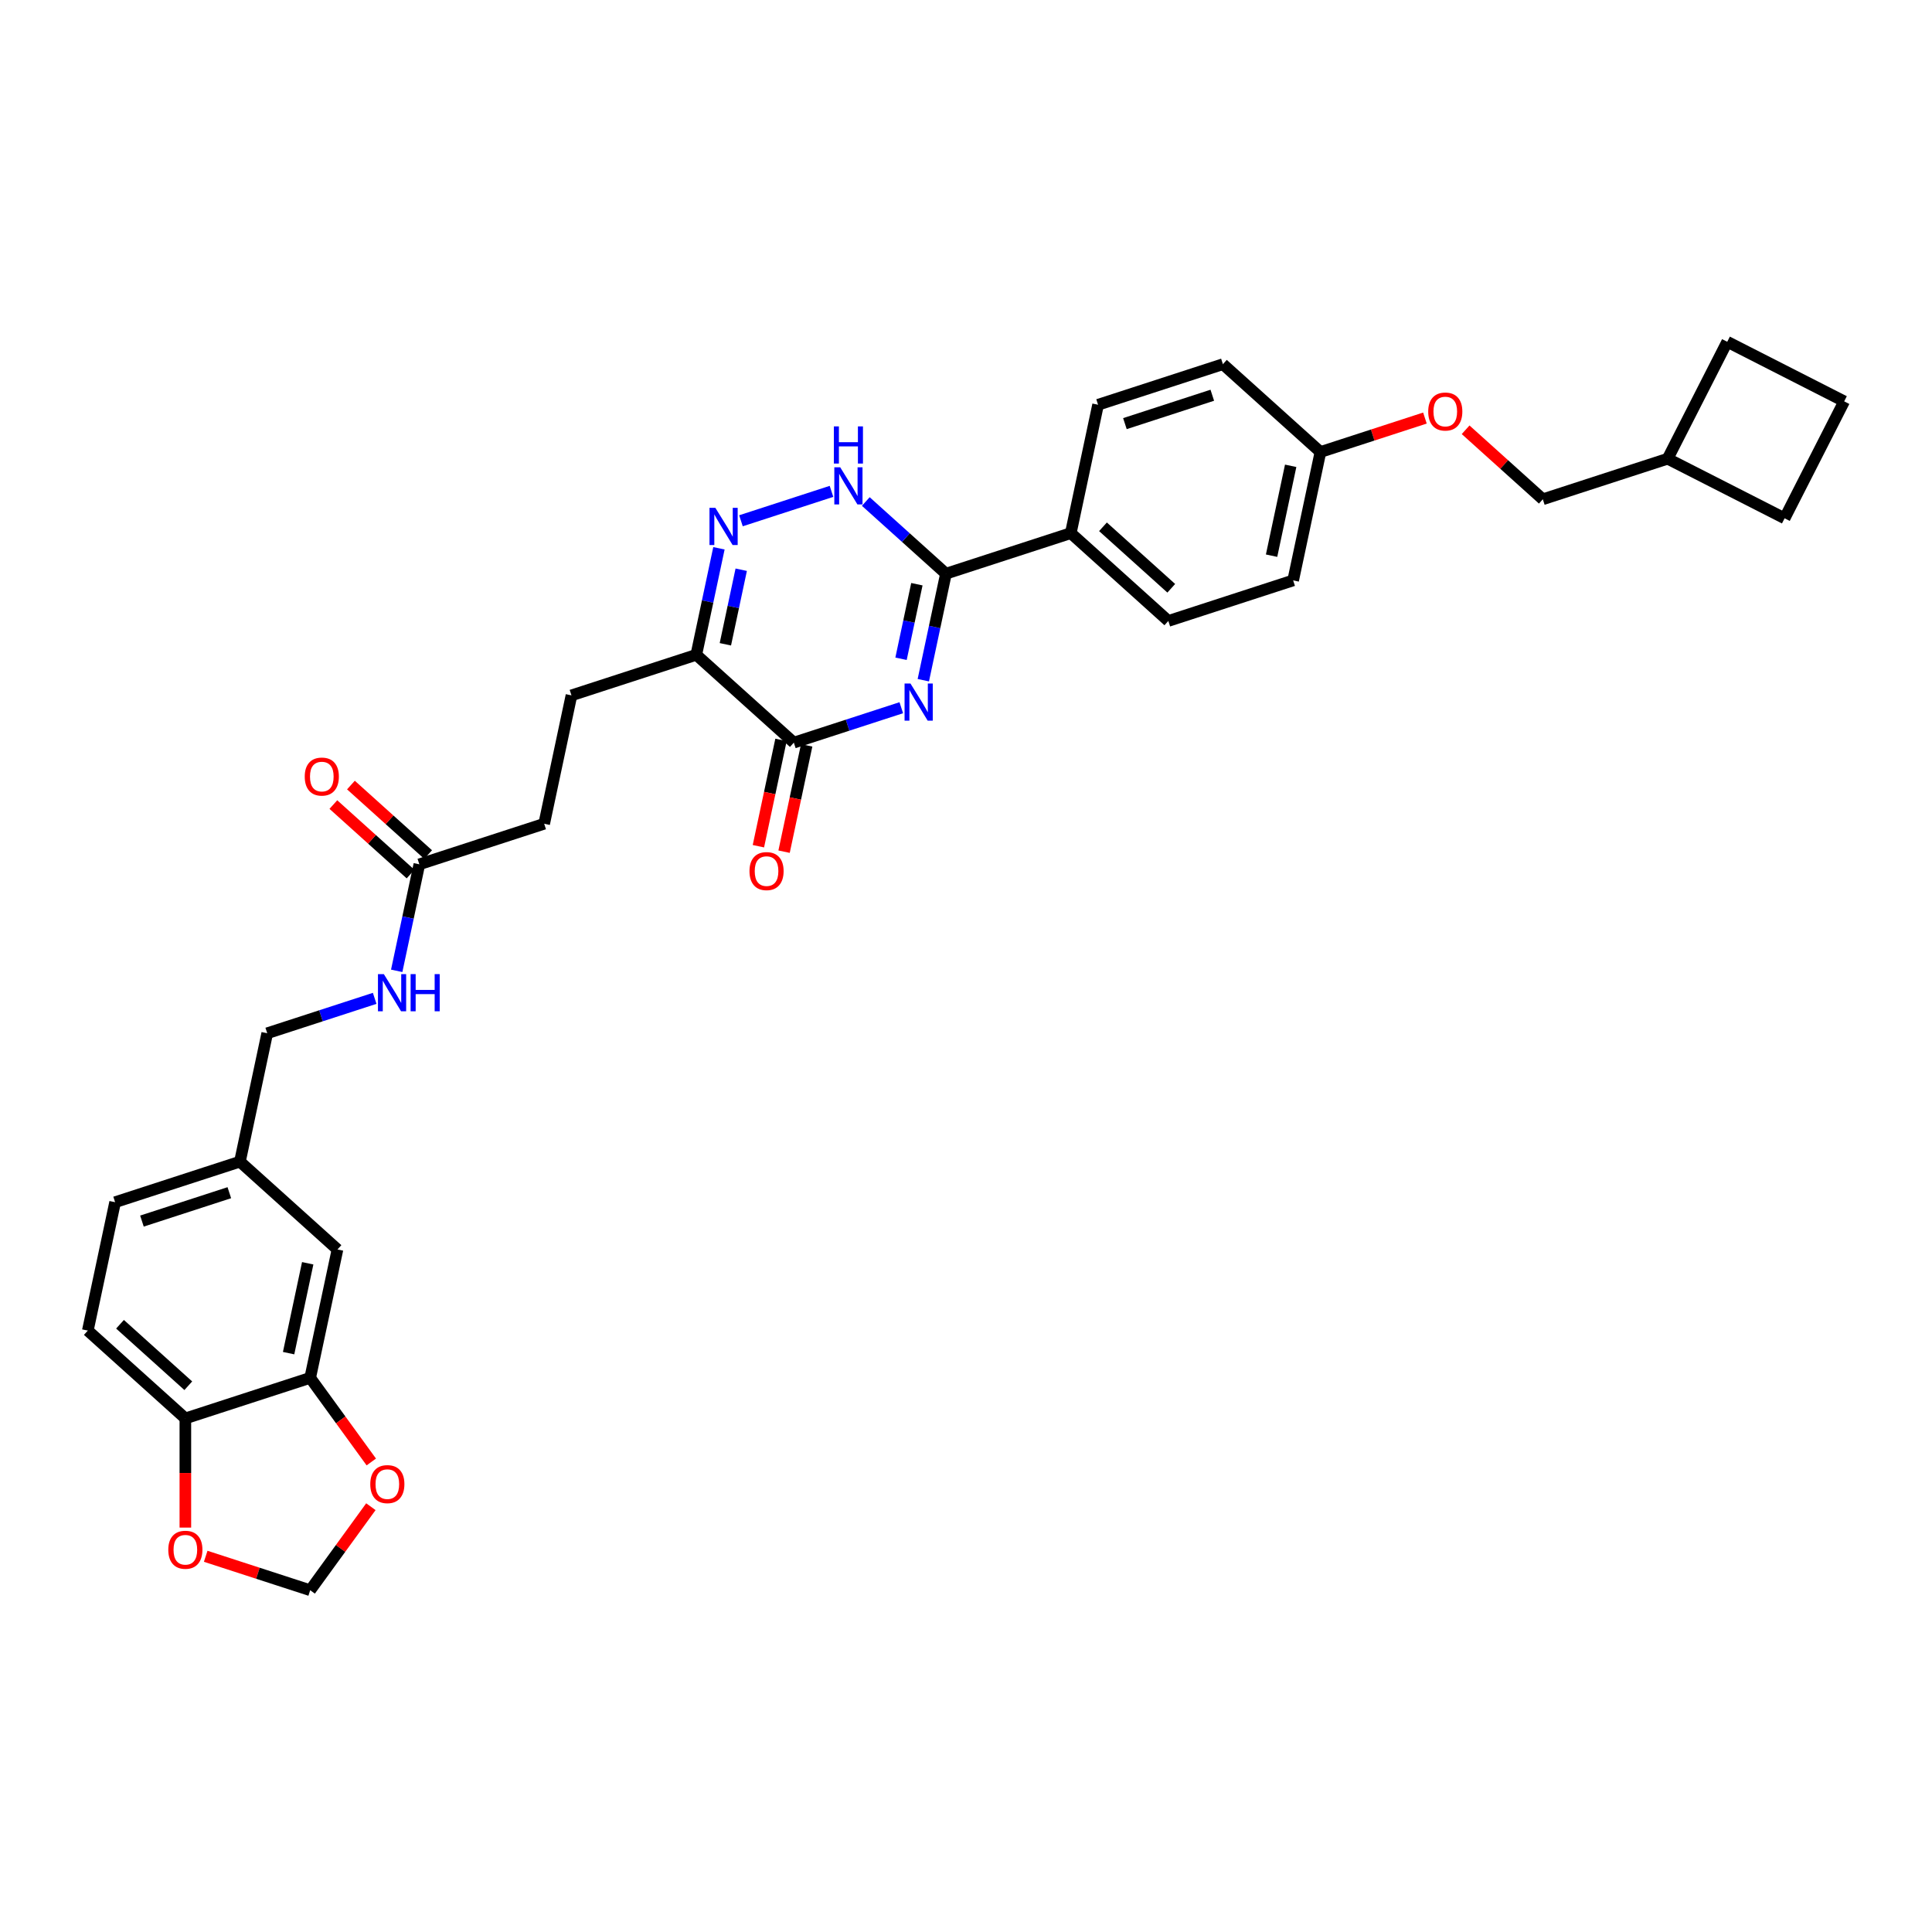 <?xml version='1.0' encoding='iso-8859-1'?>
<svg version='1.1' baseProfile='full'
              xmlns='http://www.w3.org/2000/svg'
                      xmlns:rdkit='http://www.rdkit.org/xml'
                      xmlns:xlink='http://www.w3.org/1999/xlink'
                  xml:space='preserve'
width='1000px' height='1000px' viewBox='0 0 1000 1000'>
<!-- END OF HEADER -->
<rect style='opacity:1.0;fill:#FFFFFF;stroke:none' width='1000' height='1000' x='0' y='0'> </rect>
<path class='bond-0' d='M 466.505,366.316 L 438.697,375.351' style='fill:none;fill-rule:evenodd;stroke:#0000FF;stroke-width:6px;stroke-linecap:butt;stroke-linejoin:miter;stroke-opacity:1' />
<path class='bond-0' d='M 438.697,375.351 L 410.888,384.387' style='fill:none;fill-rule:evenodd;stroke:#000000;stroke-width:6px;stroke-linecap:butt;stroke-linejoin:miter;stroke-opacity:1' />
<path class='bond-1' d='M 477.906,352.075 L 483.765,324.508' style='fill:none;fill-rule:evenodd;stroke:#0000FF;stroke-width:6px;stroke-linecap:butt;stroke-linejoin:miter;stroke-opacity:1' />
<path class='bond-1' d='M 483.765,324.508 L 489.625,296.941' style='fill:none;fill-rule:evenodd;stroke:#000000;stroke-width:6px;stroke-linecap:butt;stroke-linejoin:miter;stroke-opacity:1' />
<path class='bond-1' d='M 466.373,340.98 L 470.475,321.683' style='fill:none;fill-rule:evenodd;stroke:#0000FF;stroke-width:6px;stroke-linecap:butt;stroke-linejoin:miter;stroke-opacity:1' />
<path class='bond-1' d='M 470.475,321.683 L 474.576,302.386' style='fill:none;fill-rule:evenodd;stroke:#000000;stroke-width:6px;stroke-linecap:butt;stroke-linejoin:miter;stroke-opacity:1' />
<path class='bond-3' d='M 410.888,384.387 L 360.401,338.928' style='fill:none;fill-rule:evenodd;stroke:#000000;stroke-width:6px;stroke-linecap:butt;stroke-linejoin:miter;stroke-opacity:1' />
<path class='bond-11' d='M 404.243,382.974 L 398.395,410.487' style='fill:none;fill-rule:evenodd;stroke:#000000;stroke-width:6px;stroke-linecap:butt;stroke-linejoin:miter;stroke-opacity:1' />
<path class='bond-11' d='M 398.395,410.487 L 392.547,438' style='fill:none;fill-rule:evenodd;stroke:#FF0000;stroke-width:6px;stroke-linecap:butt;stroke-linejoin:miter;stroke-opacity:1' />
<path class='bond-11' d='M 417.533,385.799 L 411.685,413.312' style='fill:none;fill-rule:evenodd;stroke:#000000;stroke-width:6px;stroke-linecap:butt;stroke-linejoin:miter;stroke-opacity:1' />
<path class='bond-11' d='M 411.685,413.312 L 405.837,440.825' style='fill:none;fill-rule:evenodd;stroke:#FF0000;stroke-width:6px;stroke-linecap:butt;stroke-linejoin:miter;stroke-opacity:1' />
<path class='bond-4' d='M 489.625,296.941 L 468.879,278.261' style='fill:none;fill-rule:evenodd;stroke:#000000;stroke-width:6px;stroke-linecap:butt;stroke-linejoin:miter;stroke-opacity:1' />
<path class='bond-4' d='M 468.879,278.261 L 448.133,259.581' style='fill:none;fill-rule:evenodd;stroke:#0000FF;stroke-width:6px;stroke-linecap:butt;stroke-linejoin:miter;stroke-opacity:1' />
<path class='bond-6' d='M 489.625,296.941 L 554.237,275.947' style='fill:none;fill-rule:evenodd;stroke:#000000;stroke-width:6px;stroke-linecap:butt;stroke-linejoin:miter;stroke-opacity:1' />
<path class='bond-2' d='M 372.12,283.794 L 366.261,311.361' style='fill:none;fill-rule:evenodd;stroke:#0000FF;stroke-width:6px;stroke-linecap:butt;stroke-linejoin:miter;stroke-opacity:1' />
<path class='bond-2' d='M 366.261,311.361 L 360.401,338.928' style='fill:none;fill-rule:evenodd;stroke:#000000;stroke-width:6px;stroke-linecap:butt;stroke-linejoin:miter;stroke-opacity:1' />
<path class='bond-2' d='M 383.653,294.889 L 379.551,314.186' style='fill:none;fill-rule:evenodd;stroke:#0000FF;stroke-width:6px;stroke-linecap:butt;stroke-linejoin:miter;stroke-opacity:1' />
<path class='bond-2' d='M 379.551,314.186 L 375.449,333.483' style='fill:none;fill-rule:evenodd;stroke:#000000;stroke-width:6px;stroke-linecap:butt;stroke-linejoin:miter;stroke-opacity:1' />
<path class='bond-33' d='M 383.521,269.553 L 430.379,254.328' style='fill:none;fill-rule:evenodd;stroke:#0000FF;stroke-width:6px;stroke-linecap:butt;stroke-linejoin:miter;stroke-opacity:1' />
<path class='bond-13' d='M 360.401,338.928 L 295.789,359.922' style='fill:none;fill-rule:evenodd;stroke:#000000;stroke-width:6px;stroke-linecap:butt;stroke-linejoin:miter;stroke-opacity:1' />
<path class='bond-5' d='M 160.553,713.177 L 174.678,646.725' style='fill:none;fill-rule:evenodd;stroke:#000000;stroke-width:6px;stroke-linecap:butt;stroke-linejoin:miter;stroke-opacity:1' />
<path class='bond-5' d='M 149.382,700.384 L 159.269,653.867' style='fill:none;fill-rule:evenodd;stroke:#000000;stroke-width:6px;stroke-linecap:butt;stroke-linejoin:miter;stroke-opacity:1' />
<path class='bond-8' d='M 160.553,713.177 L 95.942,734.17' style='fill:none;fill-rule:evenodd;stroke:#000000;stroke-width:6px;stroke-linecap:butt;stroke-linejoin:miter;stroke-opacity:1' />
<path class='bond-9' d='M 160.553,713.177 L 176.368,734.944' style='fill:none;fill-rule:evenodd;stroke:#000000;stroke-width:6px;stroke-linecap:butt;stroke-linejoin:miter;stroke-opacity:1' />
<path class='bond-9' d='M 176.368,734.944 L 192.183,756.712' style='fill:none;fill-rule:evenodd;stroke:#FF0000;stroke-width:6px;stroke-linecap:butt;stroke-linejoin:miter;stroke-opacity:1' />
<path class='bond-18' d='M 554.237,275.947 L 604.723,321.406' style='fill:none;fill-rule:evenodd;stroke:#000000;stroke-width:6px;stroke-linecap:butt;stroke-linejoin:miter;stroke-opacity:1' />
<path class='bond-18' d='M 570.901,272.669 L 606.242,304.49' style='fill:none;fill-rule:evenodd;stroke:#000000;stroke-width:6px;stroke-linecap:butt;stroke-linejoin:miter;stroke-opacity:1' />
<path class='bond-19' d='M 554.237,275.947 L 568.361,209.495' style='fill:none;fill-rule:evenodd;stroke:#000000;stroke-width:6px;stroke-linecap:butt;stroke-linejoin:miter;stroke-opacity:1' />
<path class='bond-7' d='M 217.053,447.368 L 281.665,426.374' style='fill:none;fill-rule:evenodd;stroke:#000000;stroke-width:6px;stroke-linecap:butt;stroke-linejoin:miter;stroke-opacity:1' />
<path class='bond-14' d='M 217.053,447.368 L 211.193,474.935' style='fill:none;fill-rule:evenodd;stroke:#000000;stroke-width:6px;stroke-linecap:butt;stroke-linejoin:miter;stroke-opacity:1' />
<path class='bond-14' d='M 211.193,474.935 L 205.334,502.502' style='fill:none;fill-rule:evenodd;stroke:#0000FF;stroke-width:6px;stroke-linecap:butt;stroke-linejoin:miter;stroke-opacity:1' />
<path class='bond-16' d='M 221.599,442.319 L 201.62,424.33' style='fill:none;fill-rule:evenodd;stroke:#000000;stroke-width:6px;stroke-linecap:butt;stroke-linejoin:miter;stroke-opacity:1' />
<path class='bond-16' d='M 201.62,424.33 L 181.642,406.342' style='fill:none;fill-rule:evenodd;stroke:#FF0000;stroke-width:6px;stroke-linecap:butt;stroke-linejoin:miter;stroke-opacity:1' />
<path class='bond-16' d='M 212.507,452.416 L 192.529,434.428' style='fill:none;fill-rule:evenodd;stroke:#000000;stroke-width:6px;stroke-linecap:butt;stroke-linejoin:miter;stroke-opacity:1' />
<path class='bond-16' d='M 192.529,434.428 L 172.55,416.439' style='fill:none;fill-rule:evenodd;stroke:#FF0000;stroke-width:6px;stroke-linecap:butt;stroke-linejoin:miter;stroke-opacity:1' />
<path class='bond-10' d='M 95.942,734.17 L 95.942,762.425' style='fill:none;fill-rule:evenodd;stroke:#000000;stroke-width:6px;stroke-linecap:butt;stroke-linejoin:miter;stroke-opacity:1' />
<path class='bond-10' d='M 95.942,762.425 L 95.942,790.68' style='fill:none;fill-rule:evenodd;stroke:#FF0000;stroke-width:6px;stroke-linecap:butt;stroke-linejoin:miter;stroke-opacity:1' />
<path class='bond-36' d='M 95.942,734.17 L 45.455,688.712' style='fill:none;fill-rule:evenodd;stroke:#000000;stroke-width:6px;stroke-linecap:butt;stroke-linejoin:miter;stroke-opacity:1' />
<path class='bond-36' d='M 97.46,717.254 L 62.119,685.433' style='fill:none;fill-rule:evenodd;stroke:#000000;stroke-width:6px;stroke-linecap:butt;stroke-linejoin:miter;stroke-opacity:1' />
<path class='bond-12' d='M 191.966,779.865 L 176.26,801.483' style='fill:none;fill-rule:evenodd;stroke:#FF0000;stroke-width:6px;stroke-linecap:butt;stroke-linejoin:miter;stroke-opacity:1' />
<path class='bond-12' d='M 176.26,801.483 L 160.553,823.101' style='fill:none;fill-rule:evenodd;stroke:#000000;stroke-width:6px;stroke-linecap:butt;stroke-linejoin:miter;stroke-opacity:1' />
<path class='bond-37' d='M 106.472,805.529 L 133.512,814.315' style='fill:none;fill-rule:evenodd;stroke:#FF0000;stroke-width:6px;stroke-linecap:butt;stroke-linejoin:miter;stroke-opacity:1' />
<path class='bond-37' d='M 133.512,814.315 L 160.553,823.101' style='fill:none;fill-rule:evenodd;stroke:#000000;stroke-width:6px;stroke-linecap:butt;stroke-linejoin:miter;stroke-opacity:1' />
<path class='bond-21' d='M 295.789,359.922 L 281.665,426.374' style='fill:none;fill-rule:evenodd;stroke:#000000;stroke-width:6px;stroke-linecap:butt;stroke-linejoin:miter;stroke-opacity:1' />
<path class='bond-24' d='M 193.933,516.743 L 166.125,525.778' style='fill:none;fill-rule:evenodd;stroke:#0000FF;stroke-width:6px;stroke-linecap:butt;stroke-linejoin:miter;stroke-opacity:1' />
<path class='bond-24' d='M 166.125,525.778 L 138.316,534.814' style='fill:none;fill-rule:evenodd;stroke:#000000;stroke-width:6px;stroke-linecap:butt;stroke-linejoin:miter;stroke-opacity:1' />
<path class='bond-15' d='M 174.678,646.725 L 124.191,601.266' style='fill:none;fill-rule:evenodd;stroke:#000000;stroke-width:6px;stroke-linecap:butt;stroke-linejoin:miter;stroke-opacity:1' />
<path class='bond-17' d='M 45.455,688.712 L 59.579,622.26' style='fill:none;fill-rule:evenodd;stroke:#000000;stroke-width:6px;stroke-linecap:butt;stroke-linejoin:miter;stroke-opacity:1' />
<path class='bond-27' d='M 604.723,321.406 L 669.335,300.412' style='fill:none;fill-rule:evenodd;stroke:#000000;stroke-width:6px;stroke-linecap:butt;stroke-linejoin:miter;stroke-opacity:1' />
<path class='bond-26' d='M 568.361,209.495 L 632.973,188.501' style='fill:none;fill-rule:evenodd;stroke:#000000;stroke-width:6px;stroke-linecap:butt;stroke-linejoin:miter;stroke-opacity:1' />
<path class='bond-26' d='M 582.252,219.268 L 627.48,204.573' style='fill:none;fill-rule:evenodd;stroke:#000000;stroke-width:6px;stroke-linecap:butt;stroke-linejoin:miter;stroke-opacity:1' />
<path class='bond-20' d='M 737.542,216.388 L 710.501,225.174' style='fill:none;fill-rule:evenodd;stroke:#FF0000;stroke-width:6px;stroke-linecap:butt;stroke-linejoin:miter;stroke-opacity:1' />
<path class='bond-20' d='M 710.501,225.174 L 683.46,233.96' style='fill:none;fill-rule:evenodd;stroke:#000000;stroke-width:6px;stroke-linecap:butt;stroke-linejoin:miter;stroke-opacity:1' />
<path class='bond-28' d='M 758.602,222.448 L 778.58,240.436' style='fill:none;fill-rule:evenodd;stroke:#FF0000;stroke-width:6px;stroke-linecap:butt;stroke-linejoin:miter;stroke-opacity:1' />
<path class='bond-28' d='M 778.58,240.436 L 798.559,258.425' style='fill:none;fill-rule:evenodd;stroke:#000000;stroke-width:6px;stroke-linecap:butt;stroke-linejoin:miter;stroke-opacity:1' />
<path class='bond-22' d='M 124.191,601.266 L 138.316,534.814' style='fill:none;fill-rule:evenodd;stroke:#000000;stroke-width:6px;stroke-linecap:butt;stroke-linejoin:miter;stroke-opacity:1' />
<path class='bond-25' d='M 124.191,601.266 L 59.579,622.26' style='fill:none;fill-rule:evenodd;stroke:#000000;stroke-width:6px;stroke-linecap:butt;stroke-linejoin:miter;stroke-opacity:1' />
<path class='bond-25' d='M 118.698,617.337 L 73.47,632.033' style='fill:none;fill-rule:evenodd;stroke:#000000;stroke-width:6px;stroke-linecap:butt;stroke-linejoin:miter;stroke-opacity:1' />
<path class='bond-23' d='M 683.46,233.96 L 632.973,188.501' style='fill:none;fill-rule:evenodd;stroke:#000000;stroke-width:6px;stroke-linecap:butt;stroke-linejoin:miter;stroke-opacity:1' />
<path class='bond-34' d='M 683.46,233.96 L 669.335,300.412' style='fill:none;fill-rule:evenodd;stroke:#000000;stroke-width:6px;stroke-linecap:butt;stroke-linejoin:miter;stroke-opacity:1' />
<path class='bond-34' d='M 668.051,241.103 L 658.164,287.619' style='fill:none;fill-rule:evenodd;stroke:#000000;stroke-width:6px;stroke-linecap:butt;stroke-linejoin:miter;stroke-opacity:1' />
<path class='bond-29' d='M 798.559,258.425 L 863.171,237.431' style='fill:none;fill-rule:evenodd;stroke:#000000;stroke-width:6px;stroke-linecap:butt;stroke-linejoin:miter;stroke-opacity:1' />
<path class='bond-31' d='M 863.171,237.431 L 894.013,176.899' style='fill:none;fill-rule:evenodd;stroke:#000000;stroke-width:6px;stroke-linecap:butt;stroke-linejoin:miter;stroke-opacity:1' />
<path class='bond-32' d='M 863.171,237.431 L 923.703,268.274' style='fill:none;fill-rule:evenodd;stroke:#000000;stroke-width:6px;stroke-linecap:butt;stroke-linejoin:miter;stroke-opacity:1' />
<path class='bond-30' d='M 954.545,207.742 L 923.703,268.274' style='fill:none;fill-rule:evenodd;stroke:#000000;stroke-width:6px;stroke-linecap:butt;stroke-linejoin:miter;stroke-opacity:1' />
<path class='bond-35' d='M 954.545,207.742 L 894.013,176.899' style='fill:none;fill-rule:evenodd;stroke:#000000;stroke-width:6px;stroke-linecap:butt;stroke-linejoin:miter;stroke-opacity:1' />
<path  class='atom-0' d='M 471.247 353.773
L 477.552 363.964
Q 478.177 364.969, 479.182 366.79
Q 480.188 368.611, 480.242 368.719
L 480.242 353.773
L 482.796 353.773
L 482.796 373.013
L 480.16 373.013
L 473.394 361.871
Q 472.606 360.567, 471.763 359.072
Q 470.948 357.578, 470.704 357.116
L 470.704 373.013
L 468.203 373.013
L 468.203 353.773
L 471.247 353.773
' fill='#0000FF'/>
<path  class='atom-3' d='M 370.273 262.856
L 376.578 273.047
Q 377.203 274.052, 378.208 275.873
Q 379.214 277.693, 379.268 277.802
L 379.268 262.856
L 381.822 262.856
L 381.822 282.096
L 379.186 282.096
L 372.42 270.954
Q 371.632 269.65, 370.789 268.155
Q 369.974 266.66, 369.73 266.199
L 369.73 282.096
L 367.23 282.096
L 367.23 262.856
L 370.273 262.856
' fill='#0000FF'/>
<path  class='atom-5' d='M 434.885 241.862
L 441.19 252.053
Q 441.815 253.058, 442.82 254.879
Q 443.825 256.7, 443.88 256.808
L 443.88 241.862
L 446.434 241.862
L 446.434 261.102
L 443.798 261.102
L 437.032 249.96
Q 436.244 248.656, 435.401 247.161
Q 434.586 245.667, 434.341 245.205
L 434.341 261.102
L 431.841 261.102
L 431.841 241.862
L 434.885 241.862
' fill='#0000FF'/>
<path  class='atom-5' d='M 431.61 220.699
L 434.219 220.699
L 434.219 228.878
L 444.056 228.878
L 444.056 220.699
L 446.665 220.699
L 446.665 239.938
L 444.056 239.938
L 444.056 231.052
L 434.219 231.052
L 434.219 239.938
L 431.61 239.938
L 431.61 220.699
' fill='#0000FF'/>
<path  class='atom-10' d='M 191.654 768.193
Q 191.654 763.573, 193.936 760.992
Q 196.219 758.41, 200.486 758.41
Q 204.752 758.41, 207.035 760.992
Q 209.317 763.573, 209.317 768.193
Q 209.317 772.867, 207.007 775.53
Q 204.698 778.166, 200.486 778.166
Q 196.246 778.166, 193.936 775.53
Q 191.654 772.894, 191.654 768.193
M 200.486 775.992
Q 203.42 775.992, 204.997 774.036
Q 206.6 772.052, 206.6 768.193
Q 206.6 764.416, 204.997 762.514
Q 203.42 760.584, 200.486 760.584
Q 197.551 760.584, 195.947 762.486
Q 194.371 764.389, 194.371 768.193
Q 194.371 772.079, 195.947 774.036
Q 197.551 775.992, 200.486 775.992
' fill='#FF0000'/>
<path  class='atom-11' d='M 87.11 802.162
Q 87.11 797.542, 89.392 794.96
Q 91.675 792.379, 95.942 792.379
Q 100.208 792.379, 102.491 794.96
Q 104.773 797.542, 104.773 802.162
Q 104.773 806.836, 102.463 809.499
Q 100.154 812.135, 95.942 812.135
Q 91.702 812.135, 89.392 809.499
Q 87.11 806.863, 87.11 802.162
M 95.942 809.961
Q 98.876 809.961, 100.452 808.004
Q 102.056 806.02, 102.056 802.162
Q 102.056 798.384, 100.452 796.482
Q 98.876 794.553, 95.942 794.553
Q 93.007 794.553, 91.403 796.455
Q 89.827 798.357, 89.827 802.162
Q 89.827 806.048, 91.403 808.004
Q 93.007 809.961, 95.942 809.961
' fill='#FF0000'/>
<path  class='atom-12' d='M 387.931 450.893
Q 387.931 446.274, 390.214 443.692
Q 392.497 441.11, 396.763 441.11
Q 401.03 441.11, 403.312 443.692
Q 405.595 446.274, 405.595 450.893
Q 405.595 455.567, 403.285 458.231
Q 400.975 460.867, 396.763 460.867
Q 392.524 460.867, 390.214 458.231
Q 387.931 455.595, 387.931 450.893
M 396.763 458.693
Q 399.698 458.693, 401.274 456.736
Q 402.878 454.752, 402.878 450.893
Q 402.878 447.116, 401.274 445.214
Q 399.698 443.284, 396.763 443.284
Q 393.828 443.284, 392.225 445.187
Q 390.649 447.089, 390.649 450.893
Q 390.649 454.779, 392.225 456.736
Q 393.828 458.693, 396.763 458.693
' fill='#FF0000'/>
<path  class='atom-15' d='M 198.675 504.2
L 204.98 514.391
Q 205.605 515.396, 206.61 517.217
Q 207.615 519.038, 207.67 519.146
L 207.67 504.2
L 210.224 504.2
L 210.224 523.44
L 207.588 523.44
L 200.822 512.298
Q 200.034 510.994, 199.191 509.499
Q 198.376 508.005, 198.132 507.543
L 198.132 523.44
L 195.631 523.44
L 195.631 504.2
L 198.675 504.2
' fill='#0000FF'/>
<path  class='atom-15' d='M 212.534 504.2
L 215.143 504.2
L 215.143 512.38
L 224.98 512.38
L 224.98 504.2
L 227.589 504.2
L 227.589 523.44
L 224.98 523.44
L 224.98 514.554
L 215.143 514.554
L 215.143 523.44
L 212.534 523.44
L 212.534 504.2
' fill='#0000FF'/>
<path  class='atom-17' d='M 157.734 401.963
Q 157.734 397.344, 160.017 394.762
Q 162.299 392.181, 166.566 392.181
Q 170.832 392.181, 173.115 394.762
Q 175.398 397.344, 175.398 401.963
Q 175.398 406.637, 173.088 409.301
Q 170.778 411.937, 166.566 411.937
Q 162.327 411.937, 160.017 409.301
Q 157.734 406.665, 157.734 401.963
M 166.566 409.763
Q 169.501 409.763, 171.077 407.806
Q 172.68 405.822, 172.68 401.963
Q 172.68 398.186, 171.077 396.284
Q 169.501 394.354, 166.566 394.354
Q 163.631 394.354, 162.028 396.257
Q 160.451 398.159, 160.451 401.963
Q 160.451 405.849, 162.028 407.806
Q 163.631 409.763, 166.566 409.763
' fill='#FF0000'/>
<path  class='atom-21' d='M 739.24 213.021
Q 739.24 208.401, 741.523 205.819
Q 743.805 203.238, 748.072 203.238
Q 752.338 203.238, 754.621 205.819
Q 756.904 208.401, 756.904 213.021
Q 756.904 217.695, 754.594 220.358
Q 752.284 222.994, 748.072 222.994
Q 743.833 222.994, 741.523 220.358
Q 739.24 217.722, 739.24 213.021
M 748.072 220.82
Q 751.007 220.82, 752.583 218.863
Q 754.186 216.879, 754.186 213.021
Q 754.186 209.243, 752.583 207.341
Q 751.007 205.412, 748.072 205.412
Q 745.137 205.412, 743.534 207.314
Q 741.958 209.216, 741.958 213.021
Q 741.958 216.907, 743.534 218.863
Q 745.137 220.82, 748.072 220.82
' fill='#FF0000'/>
</svg>
